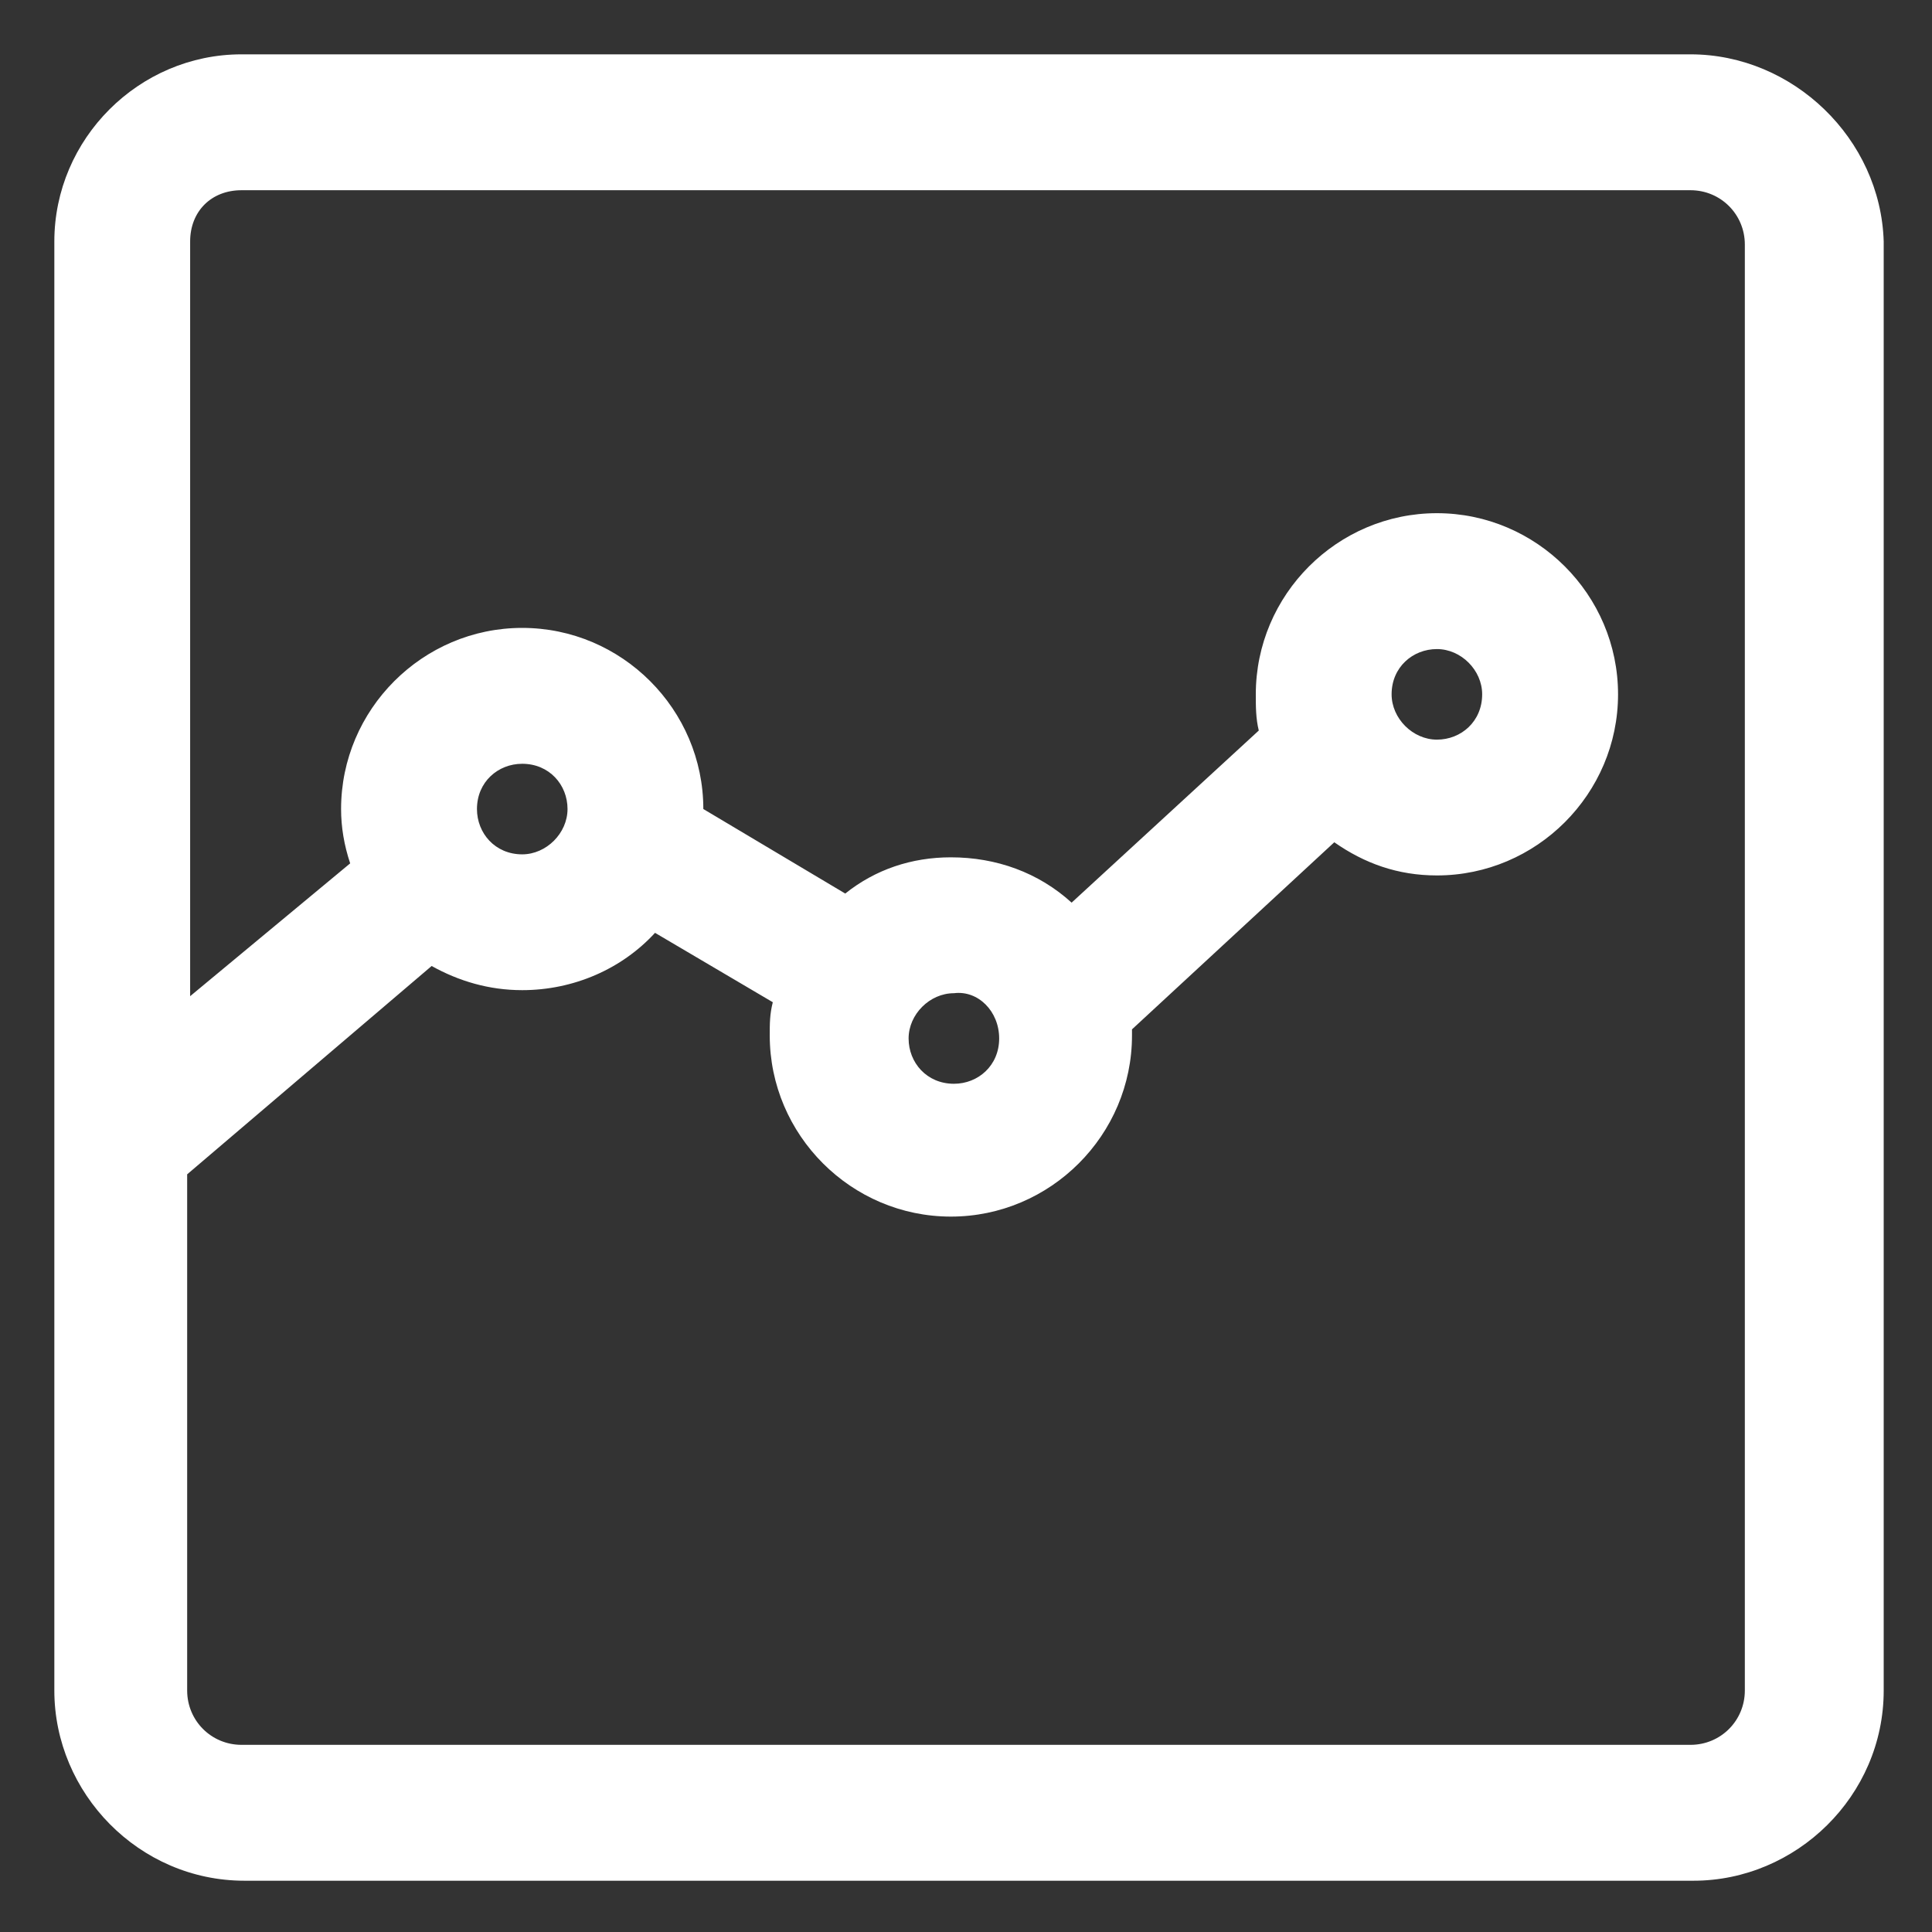 <svg width="24" height="24" viewBox="0 0 24 24" fill="none" xmlns="http://www.w3.org/2000/svg">
<rect x="0" y="0" width="24" height="24" fill="#333333" stroke="none"/>
<g clip-path="url(#clip0_2073_689)">
<path d="M21 0.675H3C1.725 0.675 0.675 1.725 0.675 3V21C0.675 22.275 1.725 23.363 3.037 23.363H21.037C22.312 23.363 23.4 22.312 23.4 21V3C23.362 1.725 22.275 0.675 21 0.675ZM21.675 21C21.675 21.375 21.375 21.675 21 21.675H3C2.625 21.675 2.325 21.375 2.325 21V14.588L5.362 12C5.7 12.188 6.075 12.3 6.487 12.3C7.125 12.3 7.725 12.037 8.137 11.588L9.6 12.45C9.562 12.6 9.562 12.713 9.562 12.863C9.562 14.1 10.575 15.113 11.812 15.113C13.05 15.113 14.062 14.1 14.062 12.863C14.062 12.825 14.062 12.787 14.062 12.787L16.575 10.463C16.95 10.725 17.362 10.875 17.85 10.875C19.087 10.875 20.1 9.863 20.1 8.625C20.1 7.388 19.087 6.375 17.85 6.375C16.612 6.375 15.6 7.388 15.6 8.625C15.6 8.775 15.6 8.925 15.637 9.075L13.312 11.213C12.9 10.838 12.375 10.65 11.812 10.65C11.325 10.65 10.875 10.8 10.5 11.1L8.737 10.05C8.737 8.813 7.725 7.8 6.487 7.8C5.25 7.8 4.237 8.813 4.237 10.05C4.237 10.275 4.275 10.5 4.35 10.725L2.362 12.375V3C2.362 2.625 2.625 2.363 3 2.363H21C21.375 2.363 21.675 2.663 21.675 3.038V21ZM6.487 10.613C6.15 10.613 5.925 10.35 5.925 10.05C5.925 9.713 6.187 9.488 6.487 9.488C6.825 9.488 7.05 9.75 7.05 10.05C7.05 10.35 6.787 10.613 6.487 10.613ZM12.412 12.9C12.412 13.238 12.15 13.463 11.85 13.463C11.512 13.463 11.287 13.2 11.287 12.9C11.287 12.6 11.55 12.338 11.85 12.338C12.15 12.3 12.412 12.562 12.412 12.9ZM17.287 8.625C17.287 8.288 17.55 8.063 17.85 8.063C18.15 8.063 18.412 8.325 18.412 8.625C18.412 8.963 18.15 9.188 17.85 9.188C17.55 9.188 17.287 8.925 17.287 8.625Z" fill="white"/>
</g>
<defs>
<clipPath id="clip0_2073_689">
<rect width="24" height="24" fill="white"/>
</clipPath>
</defs>
</svg>
